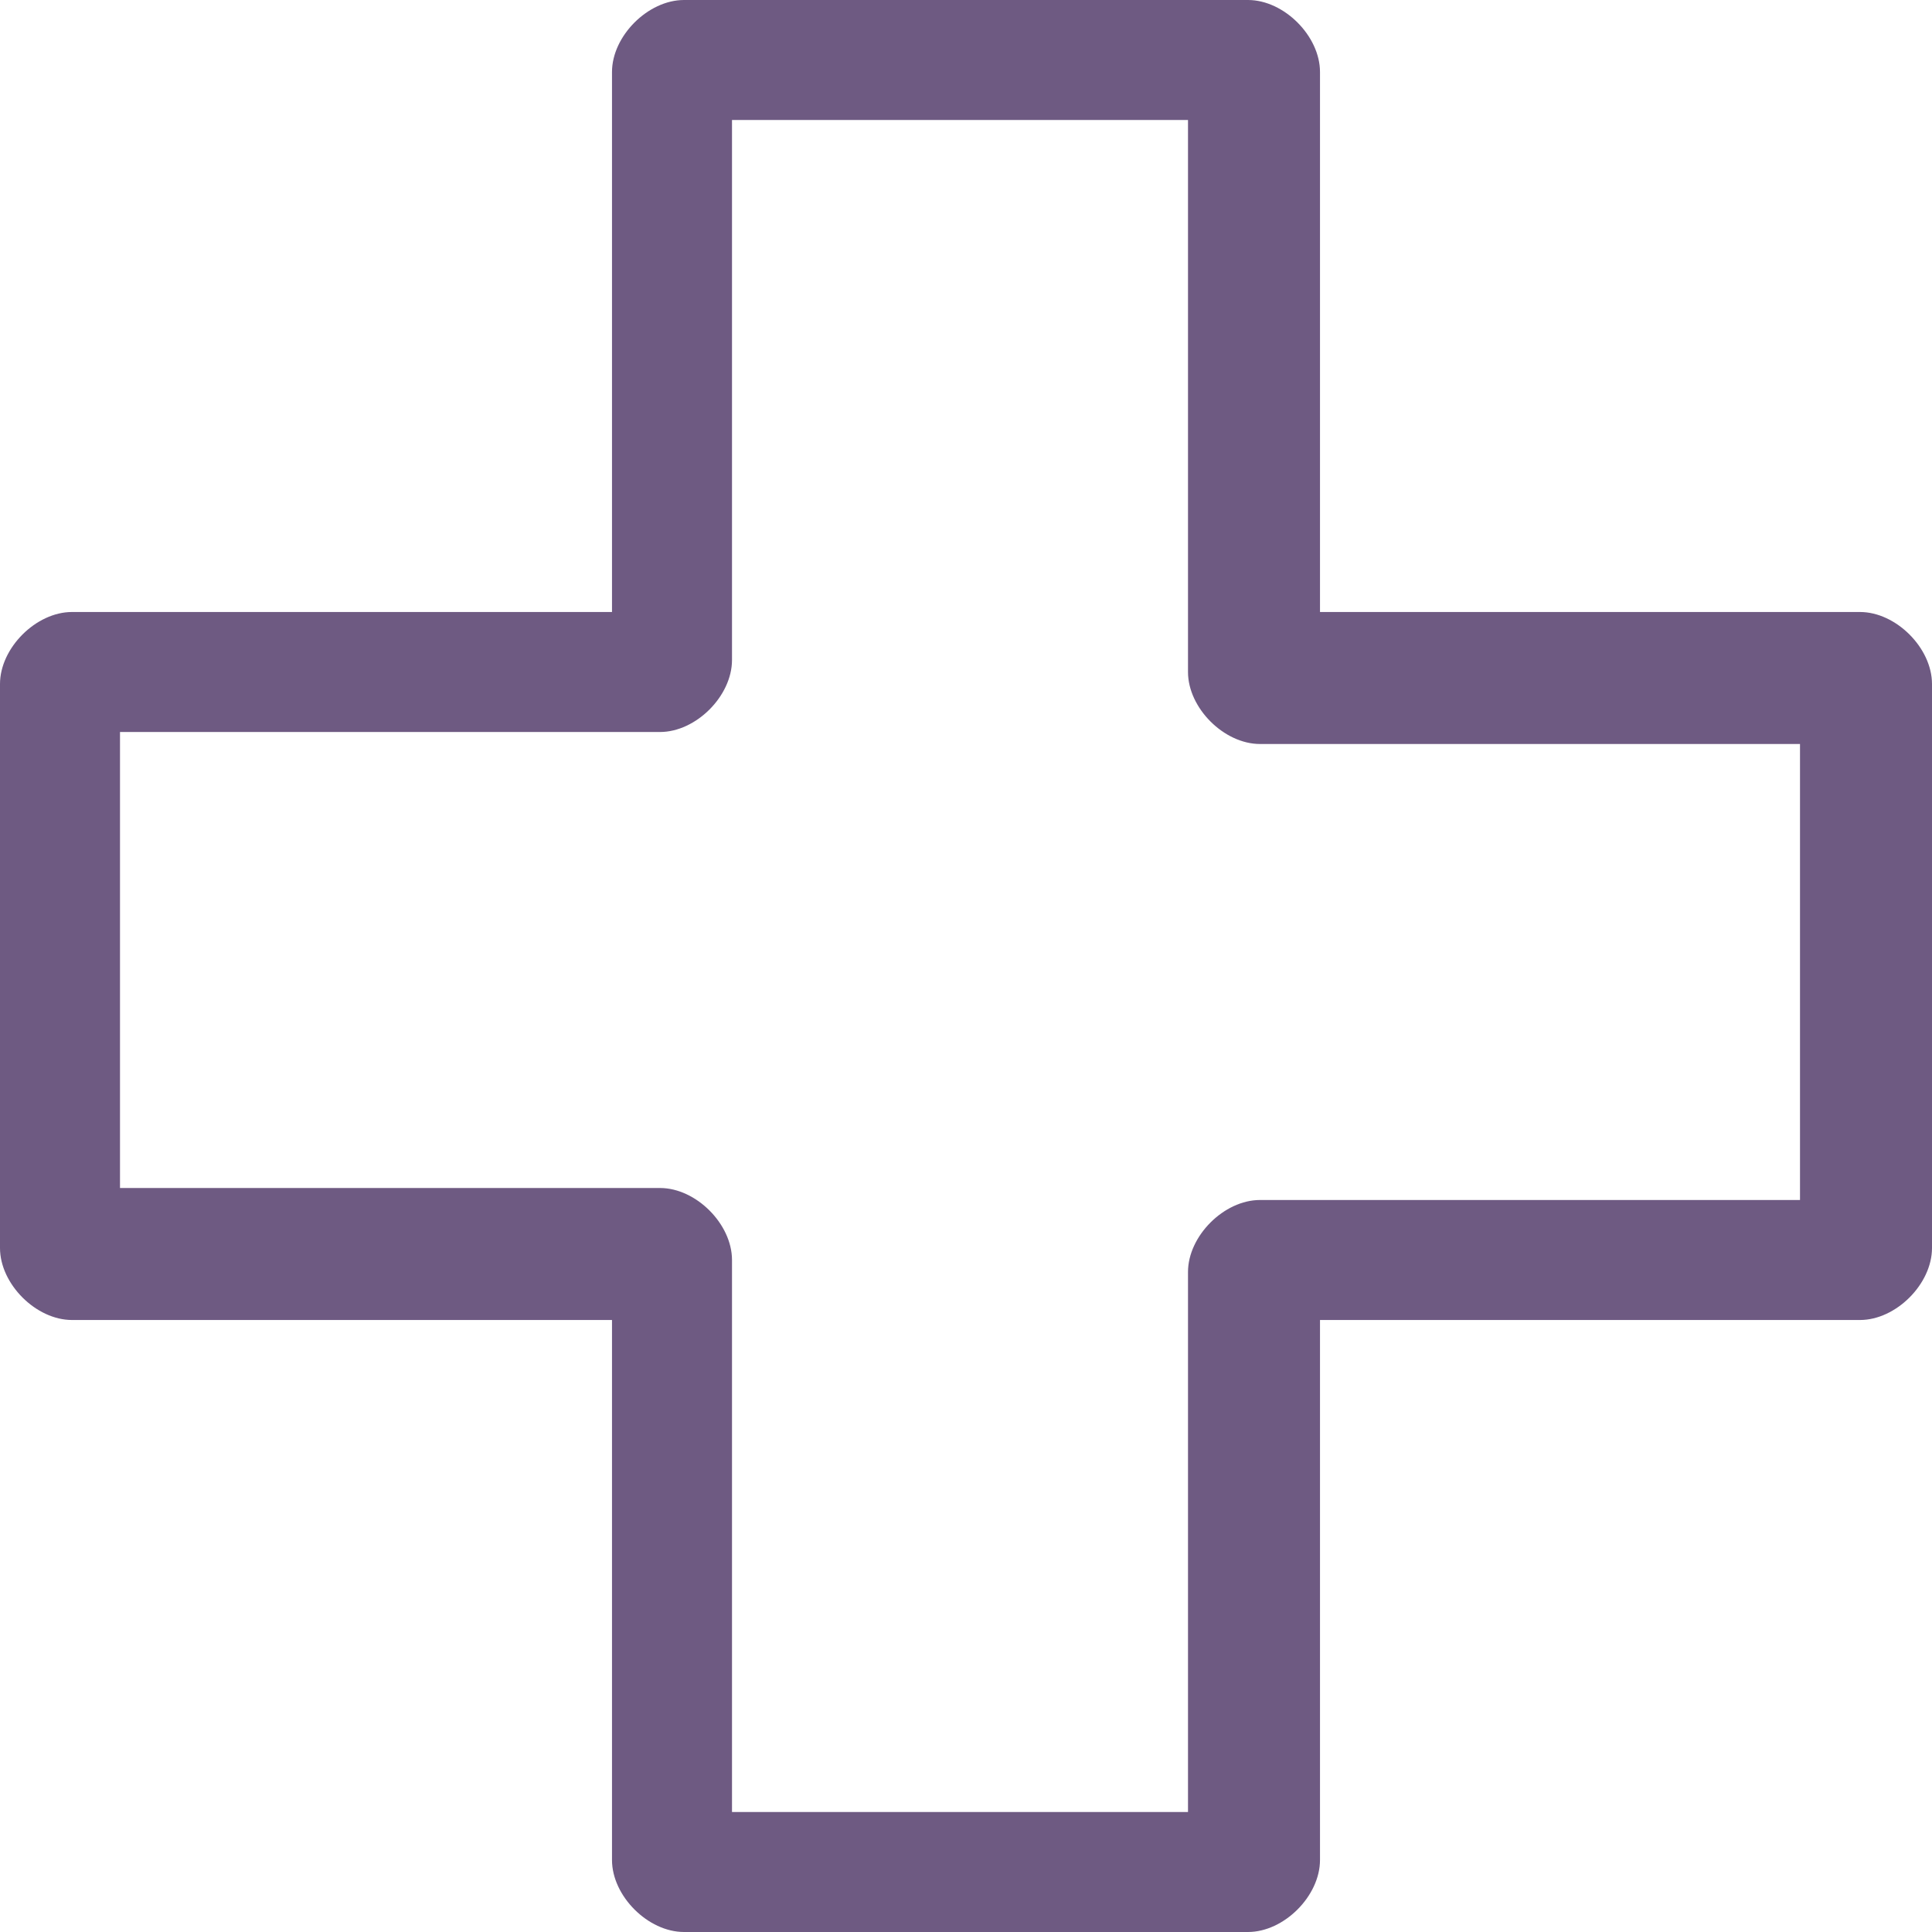 <?xml version="1.0" encoding="UTF-8"?>
<svg id="Ebene_2" xmlns="http://www.w3.org/2000/svg" version="1.1" viewBox="0 0 16.1 16.1">
  <!-- Generator: Adobe Illustrator 29.0.0, SVG Export Plug-In . SVG Version: 2.1.0 Build 186)  -->
  <defs>
    <style>
      .st0 {
        fill: #6e5a82;
      }
    </style>
  </defs>
  <g id="Ebene_1-2">
    <path class="st0" d="M10.4,16.1h-4.7c-.3,0-.6-.3-.6-.6v-4.5H.6c-.3,0-.6-.3-.6-.6v-4.7c0-.3.3-.6.6-.6h4.5V.6c0-.3.3-.6.6-.6h4.7c.3,0,.6.3.6.6v4.5h4.5c.3,0,.6.3.6.6v4.7c0,.3-.3.6-.6.6h-4.5v4.5c0,.3-.3.6-.6.6h0,0ZM6.1,15.1h3.8v-4.5c0-.3.3-.6.6-.6h4.5v-3.8h-4.5c-.3,0-.6-.3-.6-.6V1h-3.8v4.5c0,.3-.3.6-.6.6H1v3.8h4.5c.3,0,.6.3.6.6v4.5h0Z"/>
  </g>
</svg>